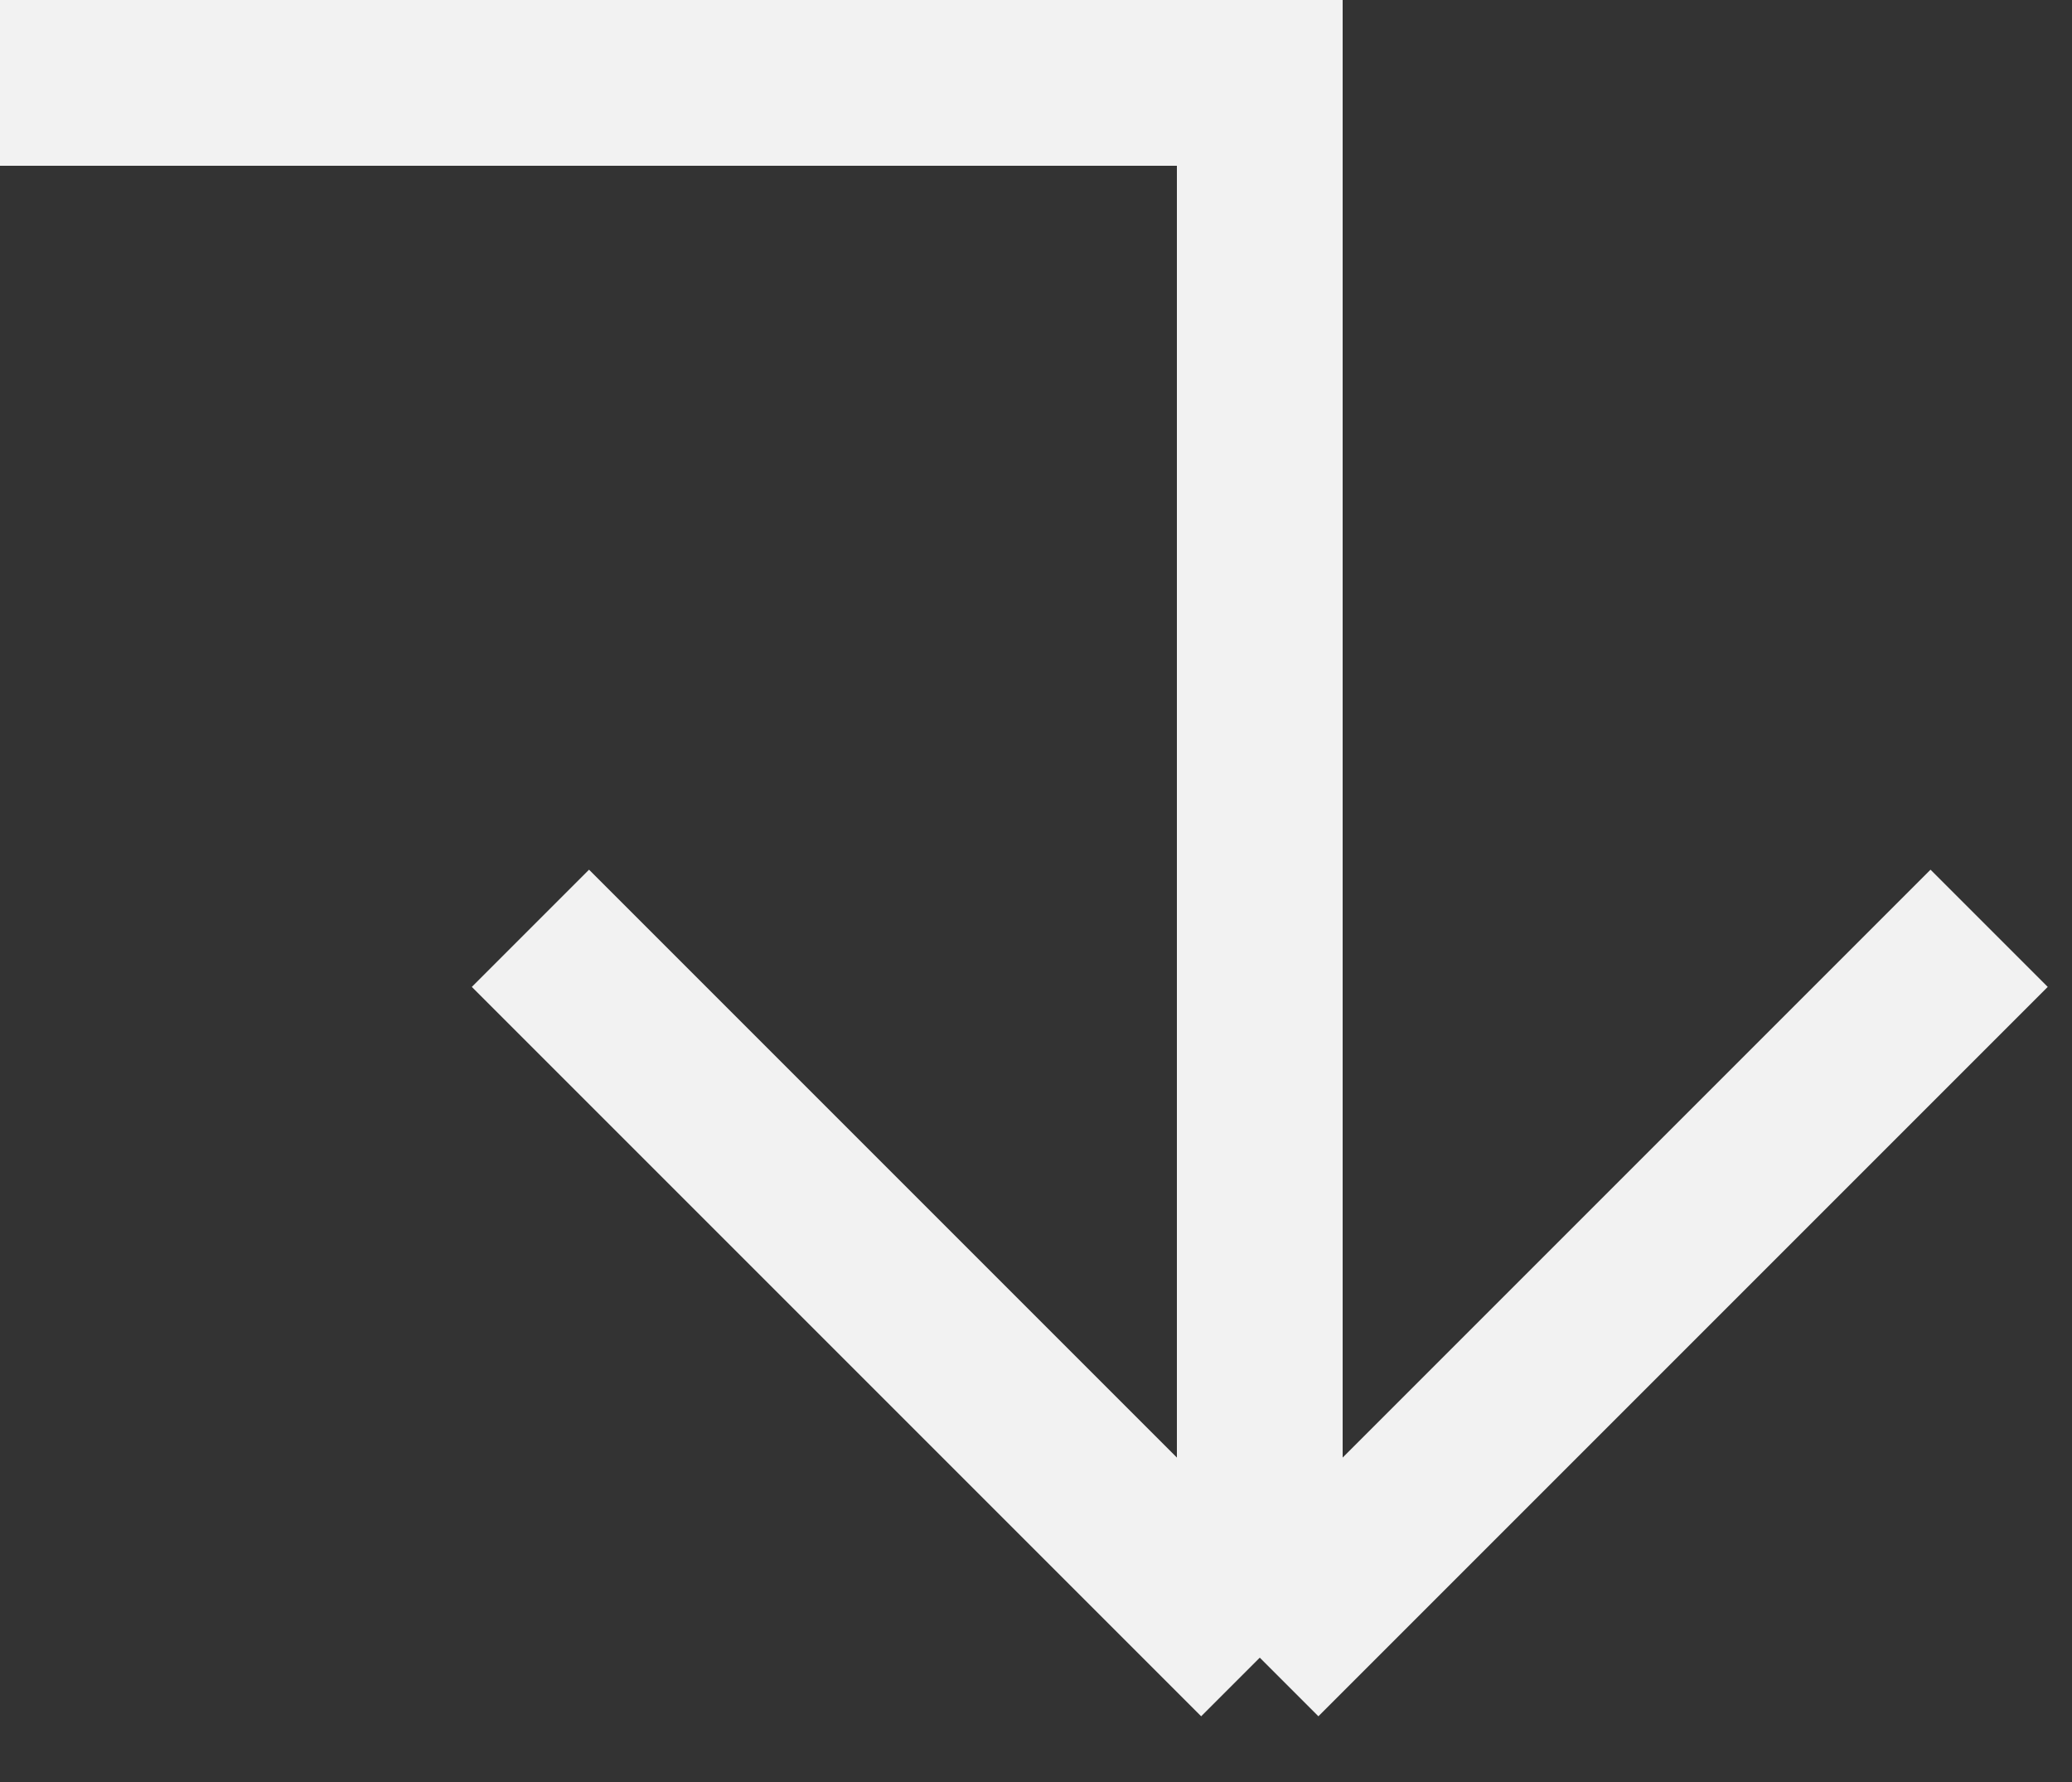 <svg width="50" height="43" viewBox="0 0 50 43" fill="none" xmlns="http://www.w3.org/2000/svg">
<rect x="0" y="0" width="50" height="43" fill="#333333" stroke="none"/>
<path id="Vector 1" d="M0 2L30.4 2L30.4 40M30.4 40L48 22.4M30.4 40L12.8 22.4" stroke="#F2F2F2" stroke-width="4"/>
</svg>

